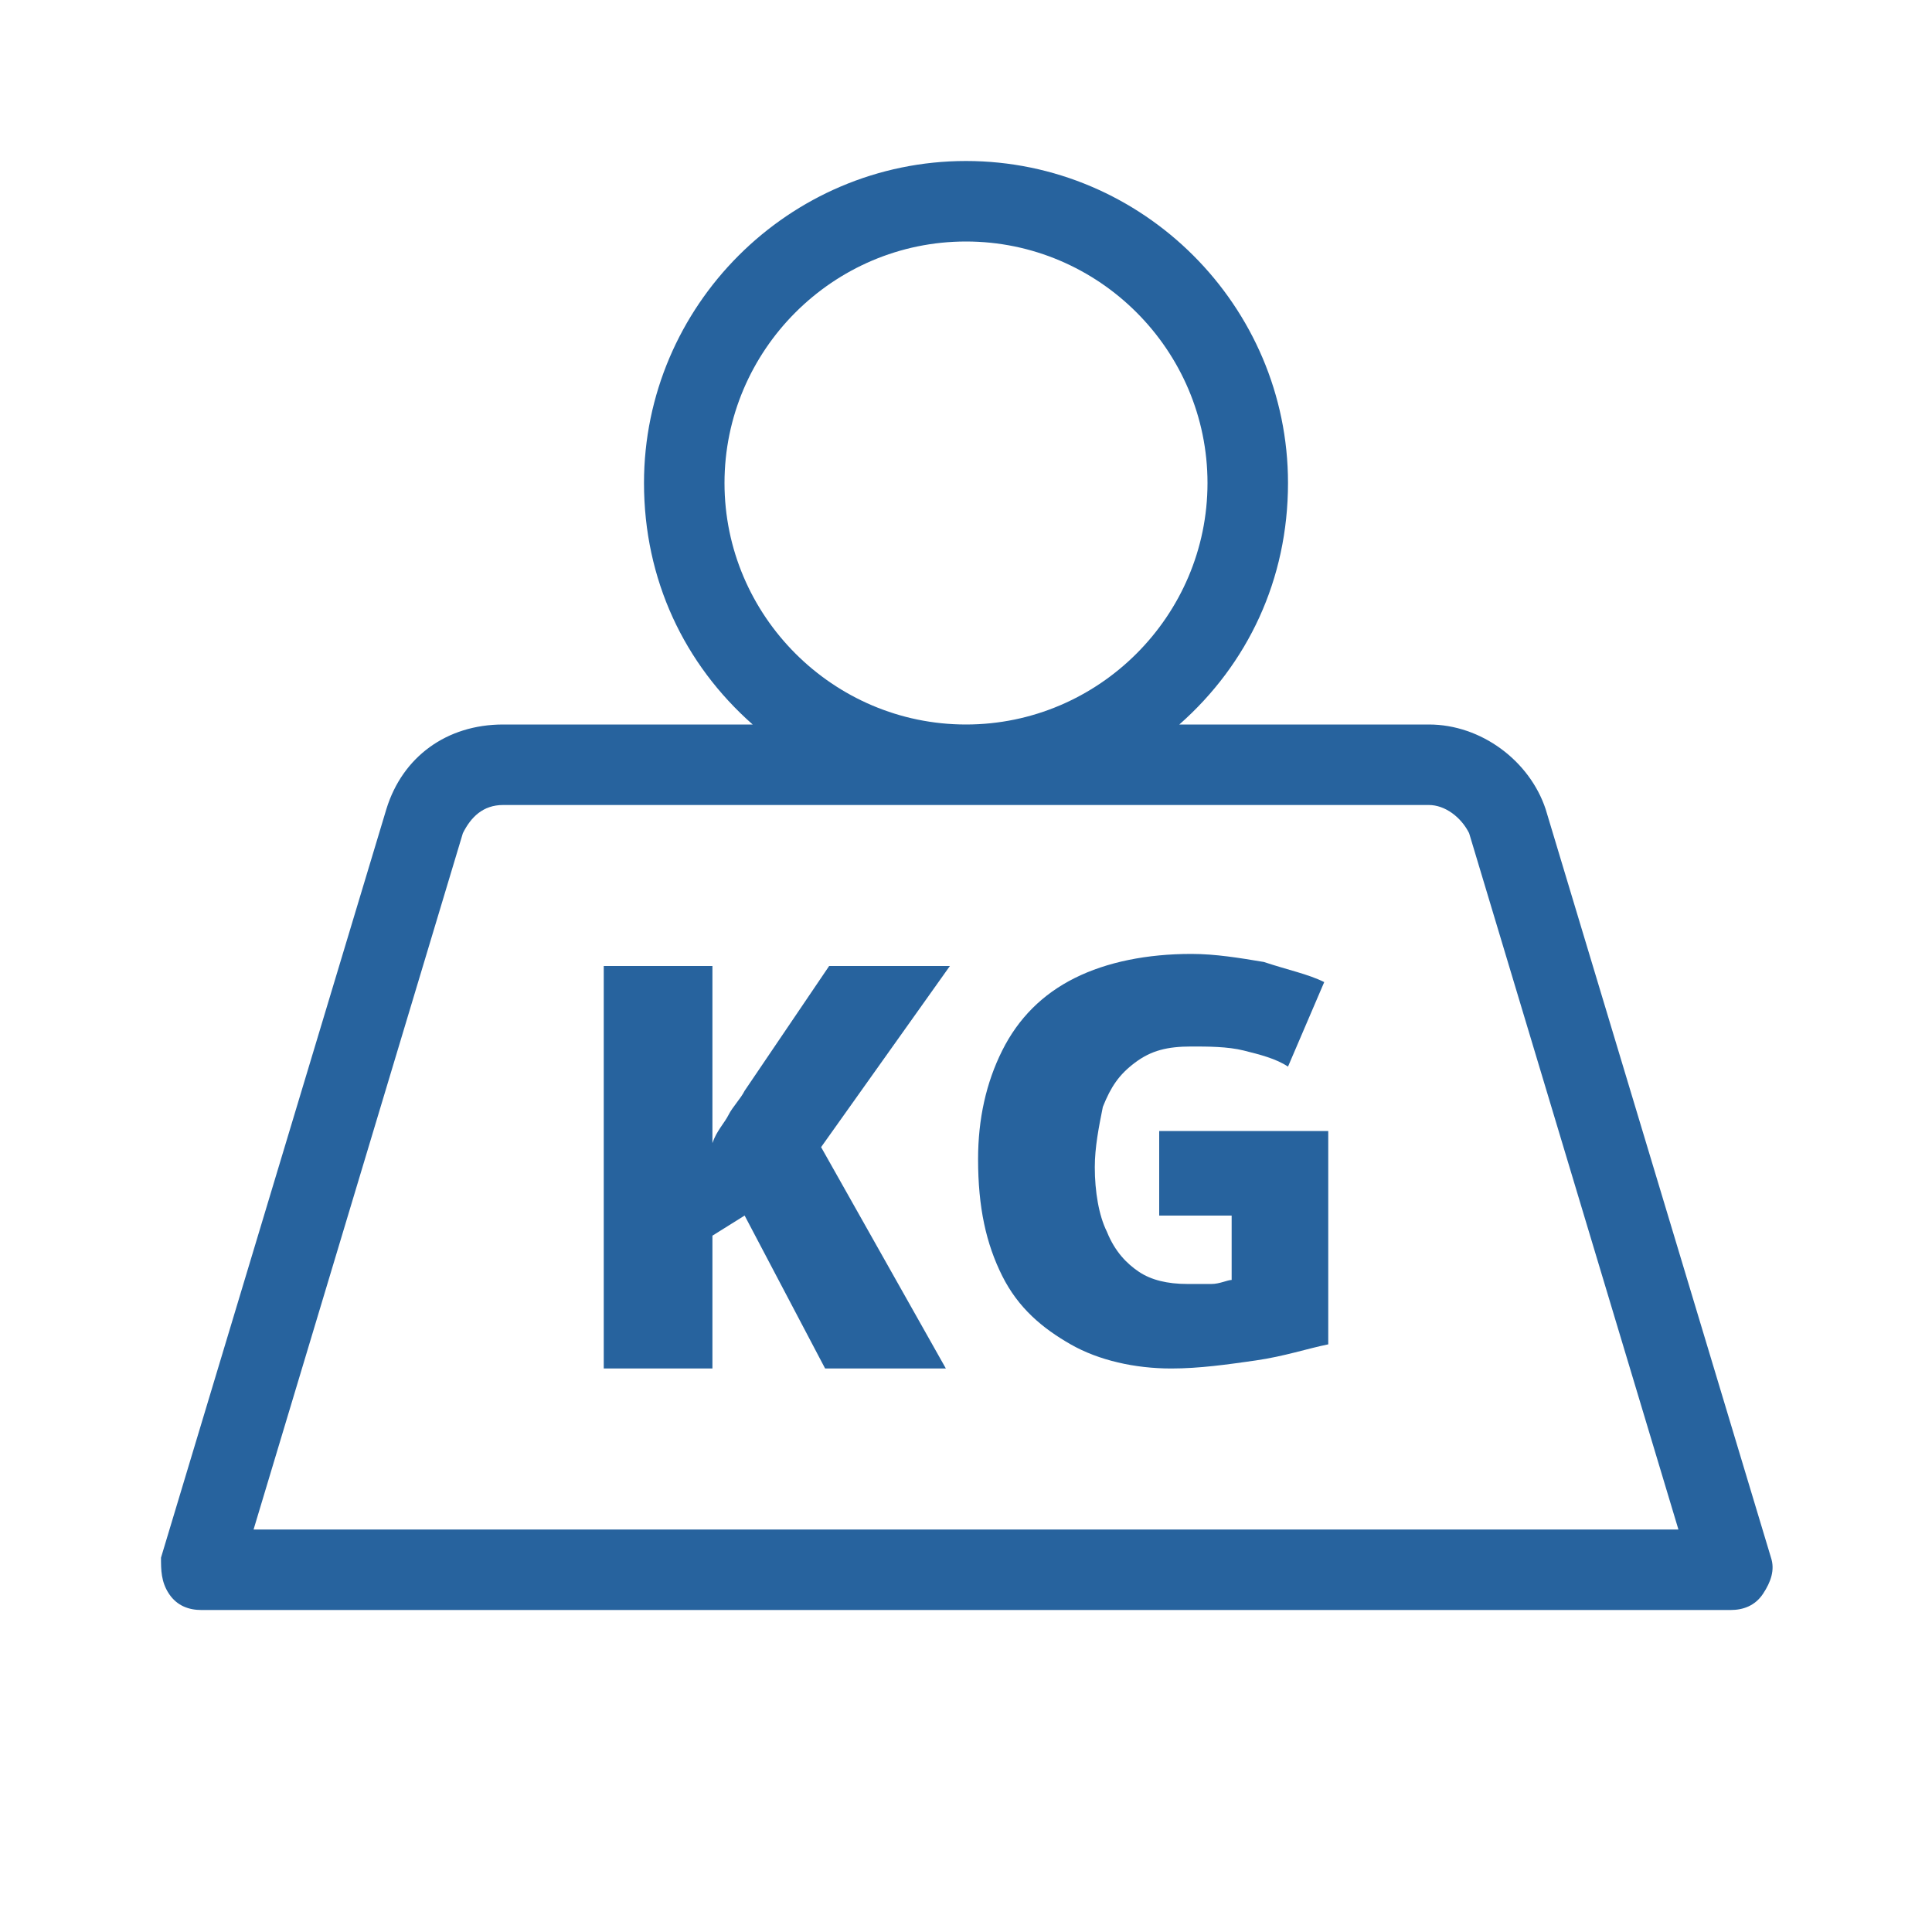 <?xml version="1.0" encoding="utf-8"?>
<!-- Generator: Adobe Illustrator 26.0.2, SVG Export Plug-In . SVG Version: 6.00 Build 0)  -->
<svg version="1.1" id="Lager_1" xmlns="http://www.w3.org/2000/svg" xmlns:xlink="http://www.w3.org/1999/xlink" x="0px" y="0px"
	 viewBox="0 0 48 48" style="enable-background:new 0 0 48 48;" xml:space="preserve">
<style type="text/css">
	.st0{fill-rule:evenodd;clip-rule:evenodd;fill:#27639E;}
</style>
<path class="st0" d="M24,18c3.3,0,6-2.7,6-6c0-3.3-2.7-6-6-6s-6,2.7-6,6C18,15.3,20.7,18,24,18z M32,12c0,2.4-1,4.5-2.7,6h6.2
	c1.3,0,2.5,0.9,2.9,2.1L44,38.7c0.1,0.3,0,0.6-0.2,0.9C43.6,39.9,43.3,40,43,40H5c-0.3,0-0.6-0.1-0.8-0.4C4,39.3,4,39,4,38.7
	l5.6-18.6c0.4-1.3,1.5-2.1,2.9-2.1h6.2C17,16.5,16,14.4,16,12c0-4.4,3.6-8,8-8S32,7.6,32,12z M12.5,20H24h11.5c0.4,0,0.8,0.3,1,0.7
	L41.7,38H6.3l5.2-17.3C11.7,20.3,12,20,12.5,20z M33.1,28.1h-4.3v2.1h1.8v1.6c-0.1,0-0.3,0.1-0.5,0.1c-0.2,0-0.4,0-0.6,0
	c-0.5,0-0.9-0.1-1.2-0.3c-0.3-0.2-0.6-0.5-0.8-1c-0.2-0.4-0.3-1-0.3-1.6c0-0.5,0.1-1,0.2-1.5c0.2-0.5,0.4-0.8,0.8-1.1
	c0.4-0.3,0.8-0.4,1.4-0.4c0.4,0,0.9,0,1.3,0.1c0.4,0.1,0.8,0.2,1.1,0.4l0.9-2.1c-0.4-0.2-0.9-0.3-1.5-0.5c-0.6-0.1-1.2-0.2-1.8-0.2
	c-1.1,0-2.1,0.2-2.9,0.6c-0.8,0.4-1.4,1-1.8,1.8c-0.4,0.8-0.6,1.7-0.6,2.7c0,1.2,0.2,2.1,0.6,2.9c0.4,0.8,1,1.3,1.7,1.7
	c0.7,0.4,1.6,0.6,2.5,0.6c0.7,0,1.4-0.1,2.1-0.2c0.7-0.1,1.3-0.3,1.8-0.4V28.1z M20.5,34h3l-3.1-5.5l3.2-4.5h-3l-2.1,3.1
	c-0.1,0.2-0.3,0.4-0.4,0.6c-0.1,0.2-0.3,0.4-0.4,0.7V24H15v10h2.7v-3.3l0.8-0.5L20.5,34z"/>
</svg>
